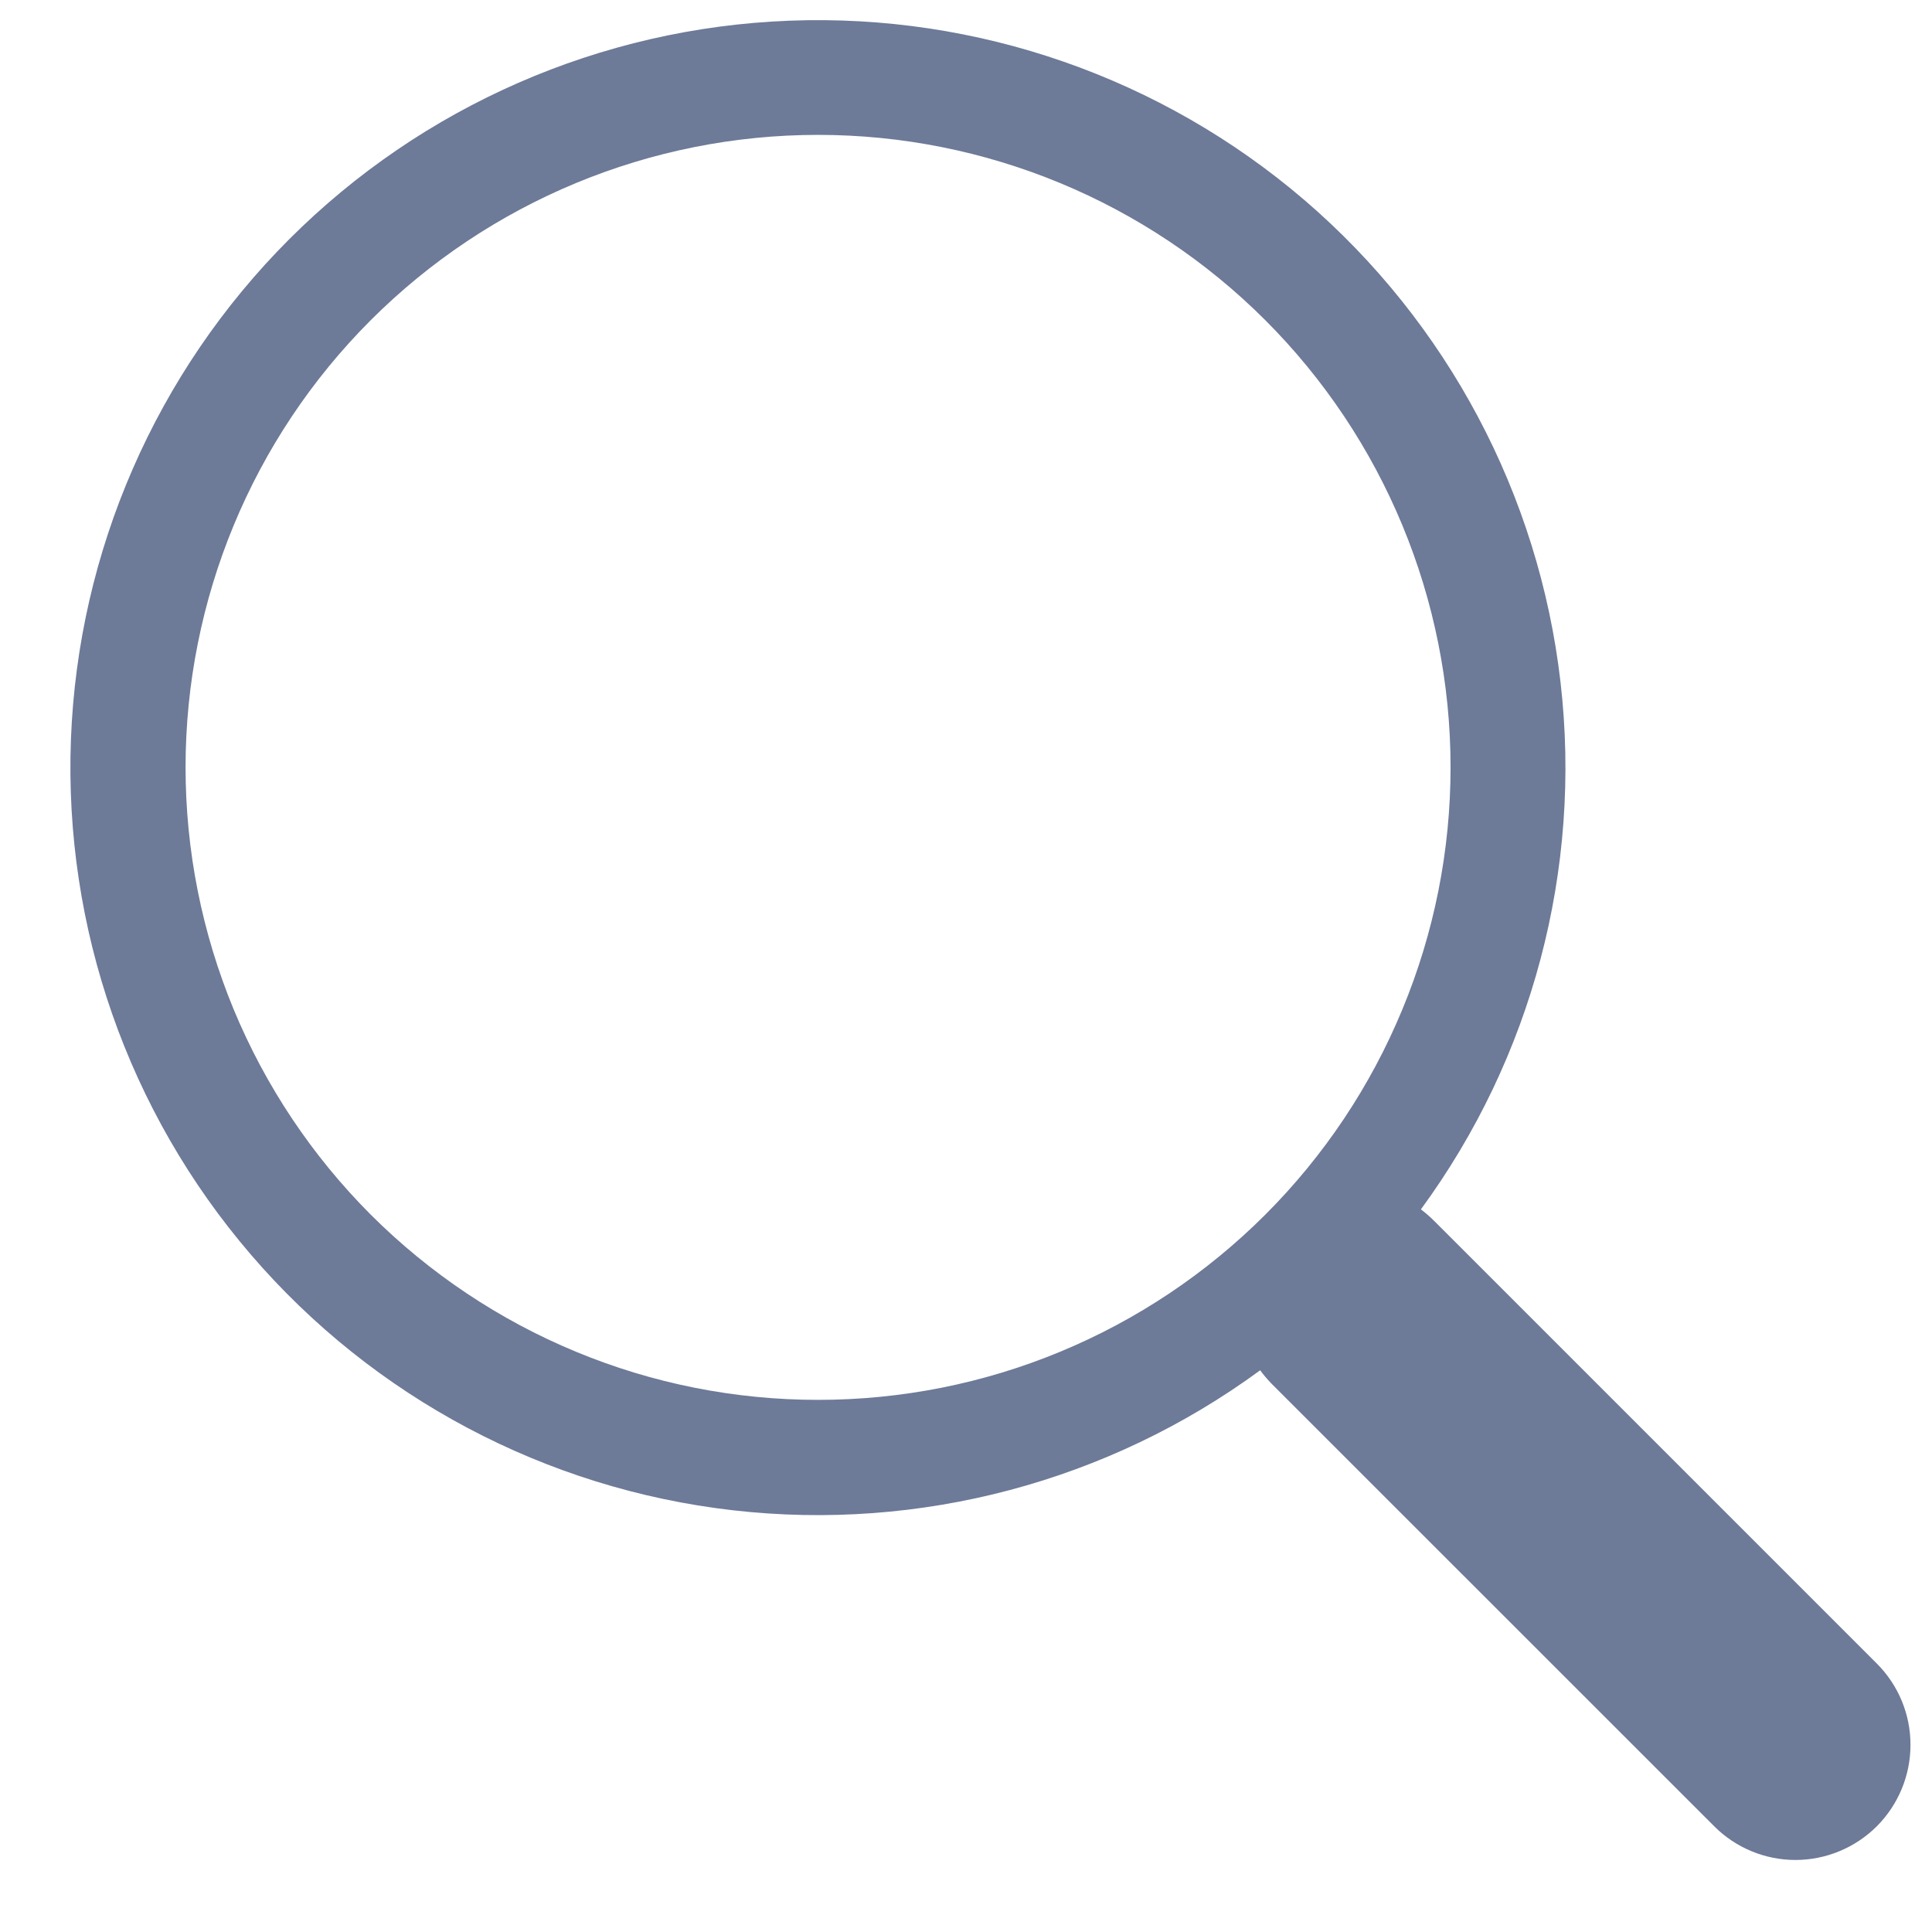 <svg width="21" height="21" viewBox="0 0 21 21" fill="none" xmlns="http://www.w3.org/2000/svg">
<g clipPath="url(#clip0_6001_25963)">
<path d="M15.444 13.146C16.655 11.495 17.197 9.447 16.962 7.413C16.727 5.379 15.733 3.508 14.179 2.175C12.624 0.843 10.624 0.146 8.578 0.225C6.532 0.304 4.591 1.152 3.143 2.601C1.696 4.049 0.849 5.991 0.771 8.037C0.694 10.083 1.392 12.083 2.726 13.636C4.06 15.19 5.931 16.183 7.966 16.416C10 16.649 12.047 16.105 13.698 14.894H13.697C13.734 14.944 13.774 14.991 13.819 15.038L18.632 19.85C18.866 20.085 19.184 20.217 19.516 20.217C19.847 20.217 20.165 20.085 20.4 19.851C20.634 19.616 20.766 19.299 20.766 18.967C20.767 18.635 20.635 18.317 20.401 18.083L15.588 13.27C15.543 13.225 15.495 13.183 15.444 13.145V13.146ZM15.767 8.341C15.767 9.244 15.589 10.138 15.243 10.972C14.898 11.806 14.392 12.564 13.753 13.203C13.115 13.841 12.357 14.348 11.523 14.693C10.689 15.039 9.795 15.216 8.892 15.216C7.989 15.216 7.095 15.039 6.261 14.693C5.427 14.348 4.669 13.841 4.03 13.203C3.392 12.564 2.886 11.806 2.54 10.972C2.195 10.138 2.017 9.244 2.017 8.341C2.017 6.518 2.741 4.769 4.03 3.48C5.32 2.191 7.068 1.466 8.892 1.466C10.715 1.466 12.464 2.191 13.753 3.48C15.042 4.769 15.767 6.518 15.767 8.341Z" fill="#6D7A98"/>
</g>
<defs>
<clipPath id="clip0_6001_25963">
<rect width="20" height="20" fill="white" transform="translate(0.773 0.211)"/>
</clipPath>
</defs>
</svg>
